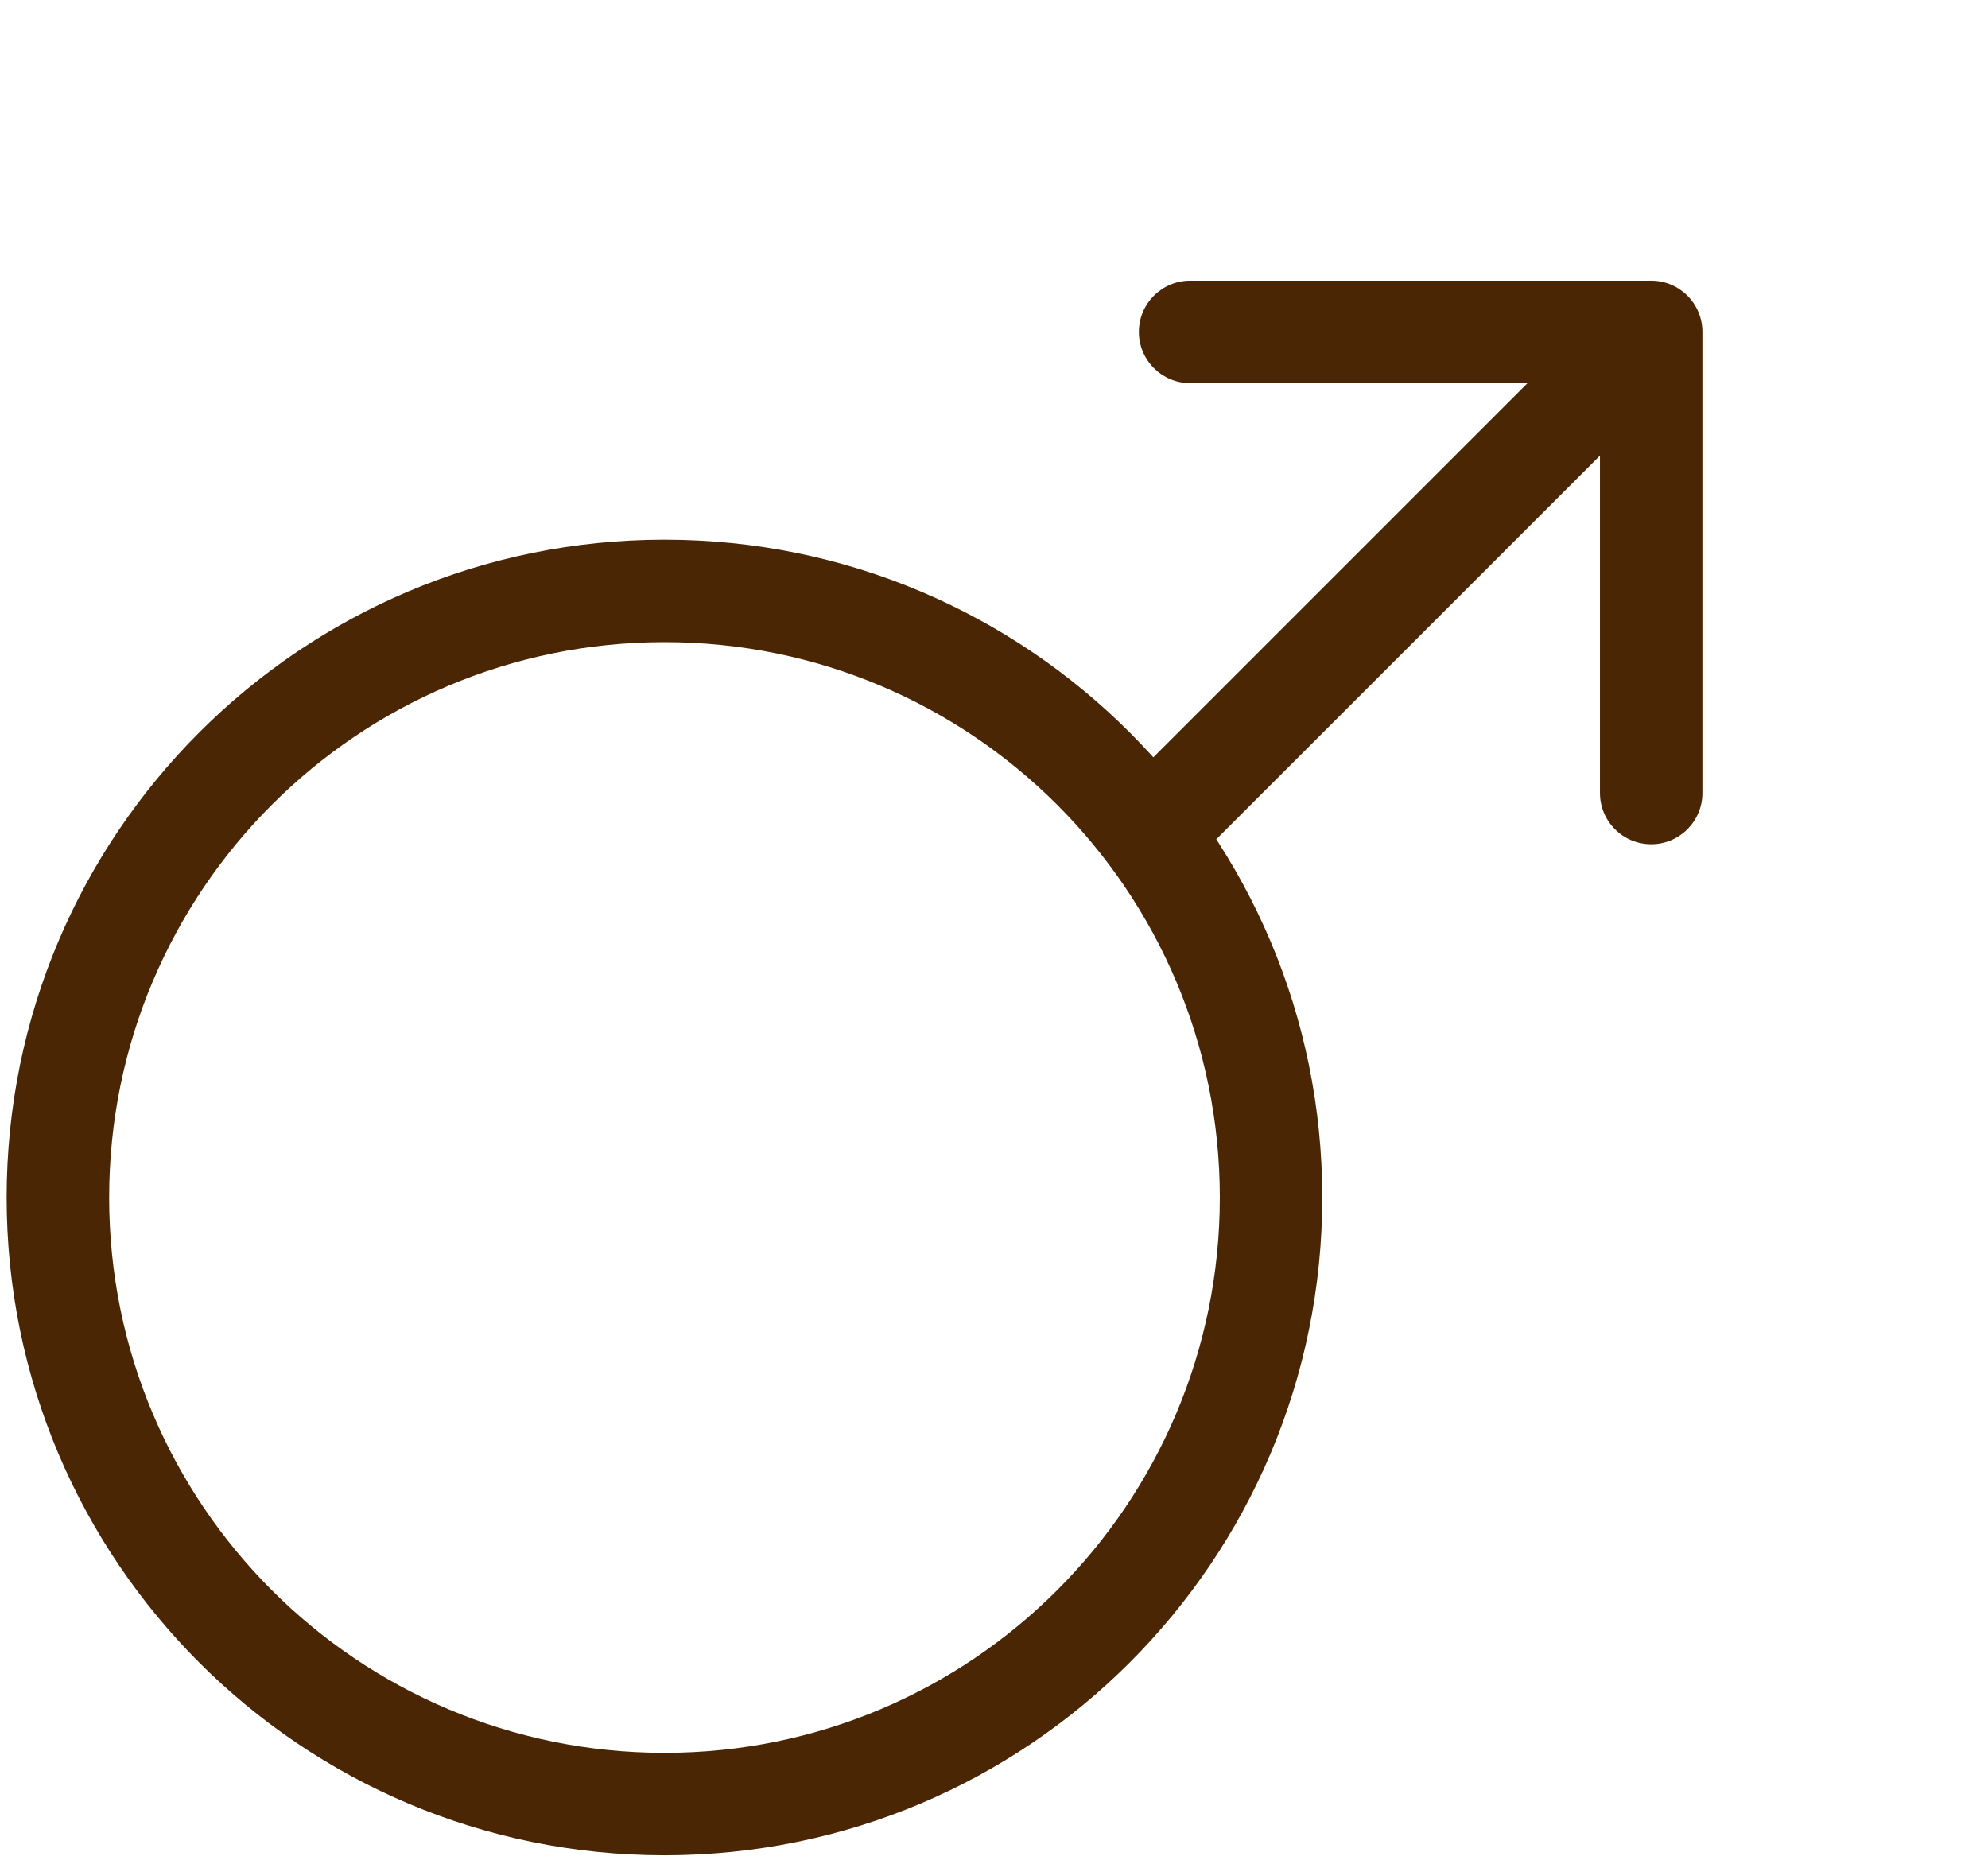 <svg width="32" height="30" viewBox="0 0 32 30" fill="none" xmlns="http://www.w3.org/2000/svg">
<g id="Group 15812">
<path id="Ellipse 15 (Stroke)" fill-rule="evenodd" clip-rule="evenodd" d="M10.696 28.214C15.633 28.214 19.635 24.212 19.635 19.275C19.635 14.338 15.633 10.336 10.696 10.336C5.759 10.336 1.757 14.338 1.757 19.275C1.757 24.212 5.759 28.214 10.696 28.214ZM10.696 29.863C16.544 29.863 21.284 25.123 21.284 19.275C21.284 13.427 16.544 8.687 10.696 8.687C4.848 8.687 0.107 13.427 0.107 19.275C0.107 25.123 4.848 29.863 10.696 29.863Z" fill="#4A2604"/>
<path id="Arrow 1 (Stroke)" fill-rule="evenodd" clip-rule="evenodd" d="M19.157 4.518L26.579 4.518C27.034 4.518 27.403 4.887 27.403 5.343V12.764C27.403 13.22 27.034 13.589 26.579 13.589C26.123 13.589 25.754 13.22 25.754 12.764L25.754 7.334L19.359 13.728L18.193 12.562L24.588 6.167L19.157 6.167C18.702 6.167 18.332 5.798 18.332 5.343C18.332 4.887 18.702 4.518 19.157 4.518Z" fill="#4A2604"/>
</g>
</svg>
